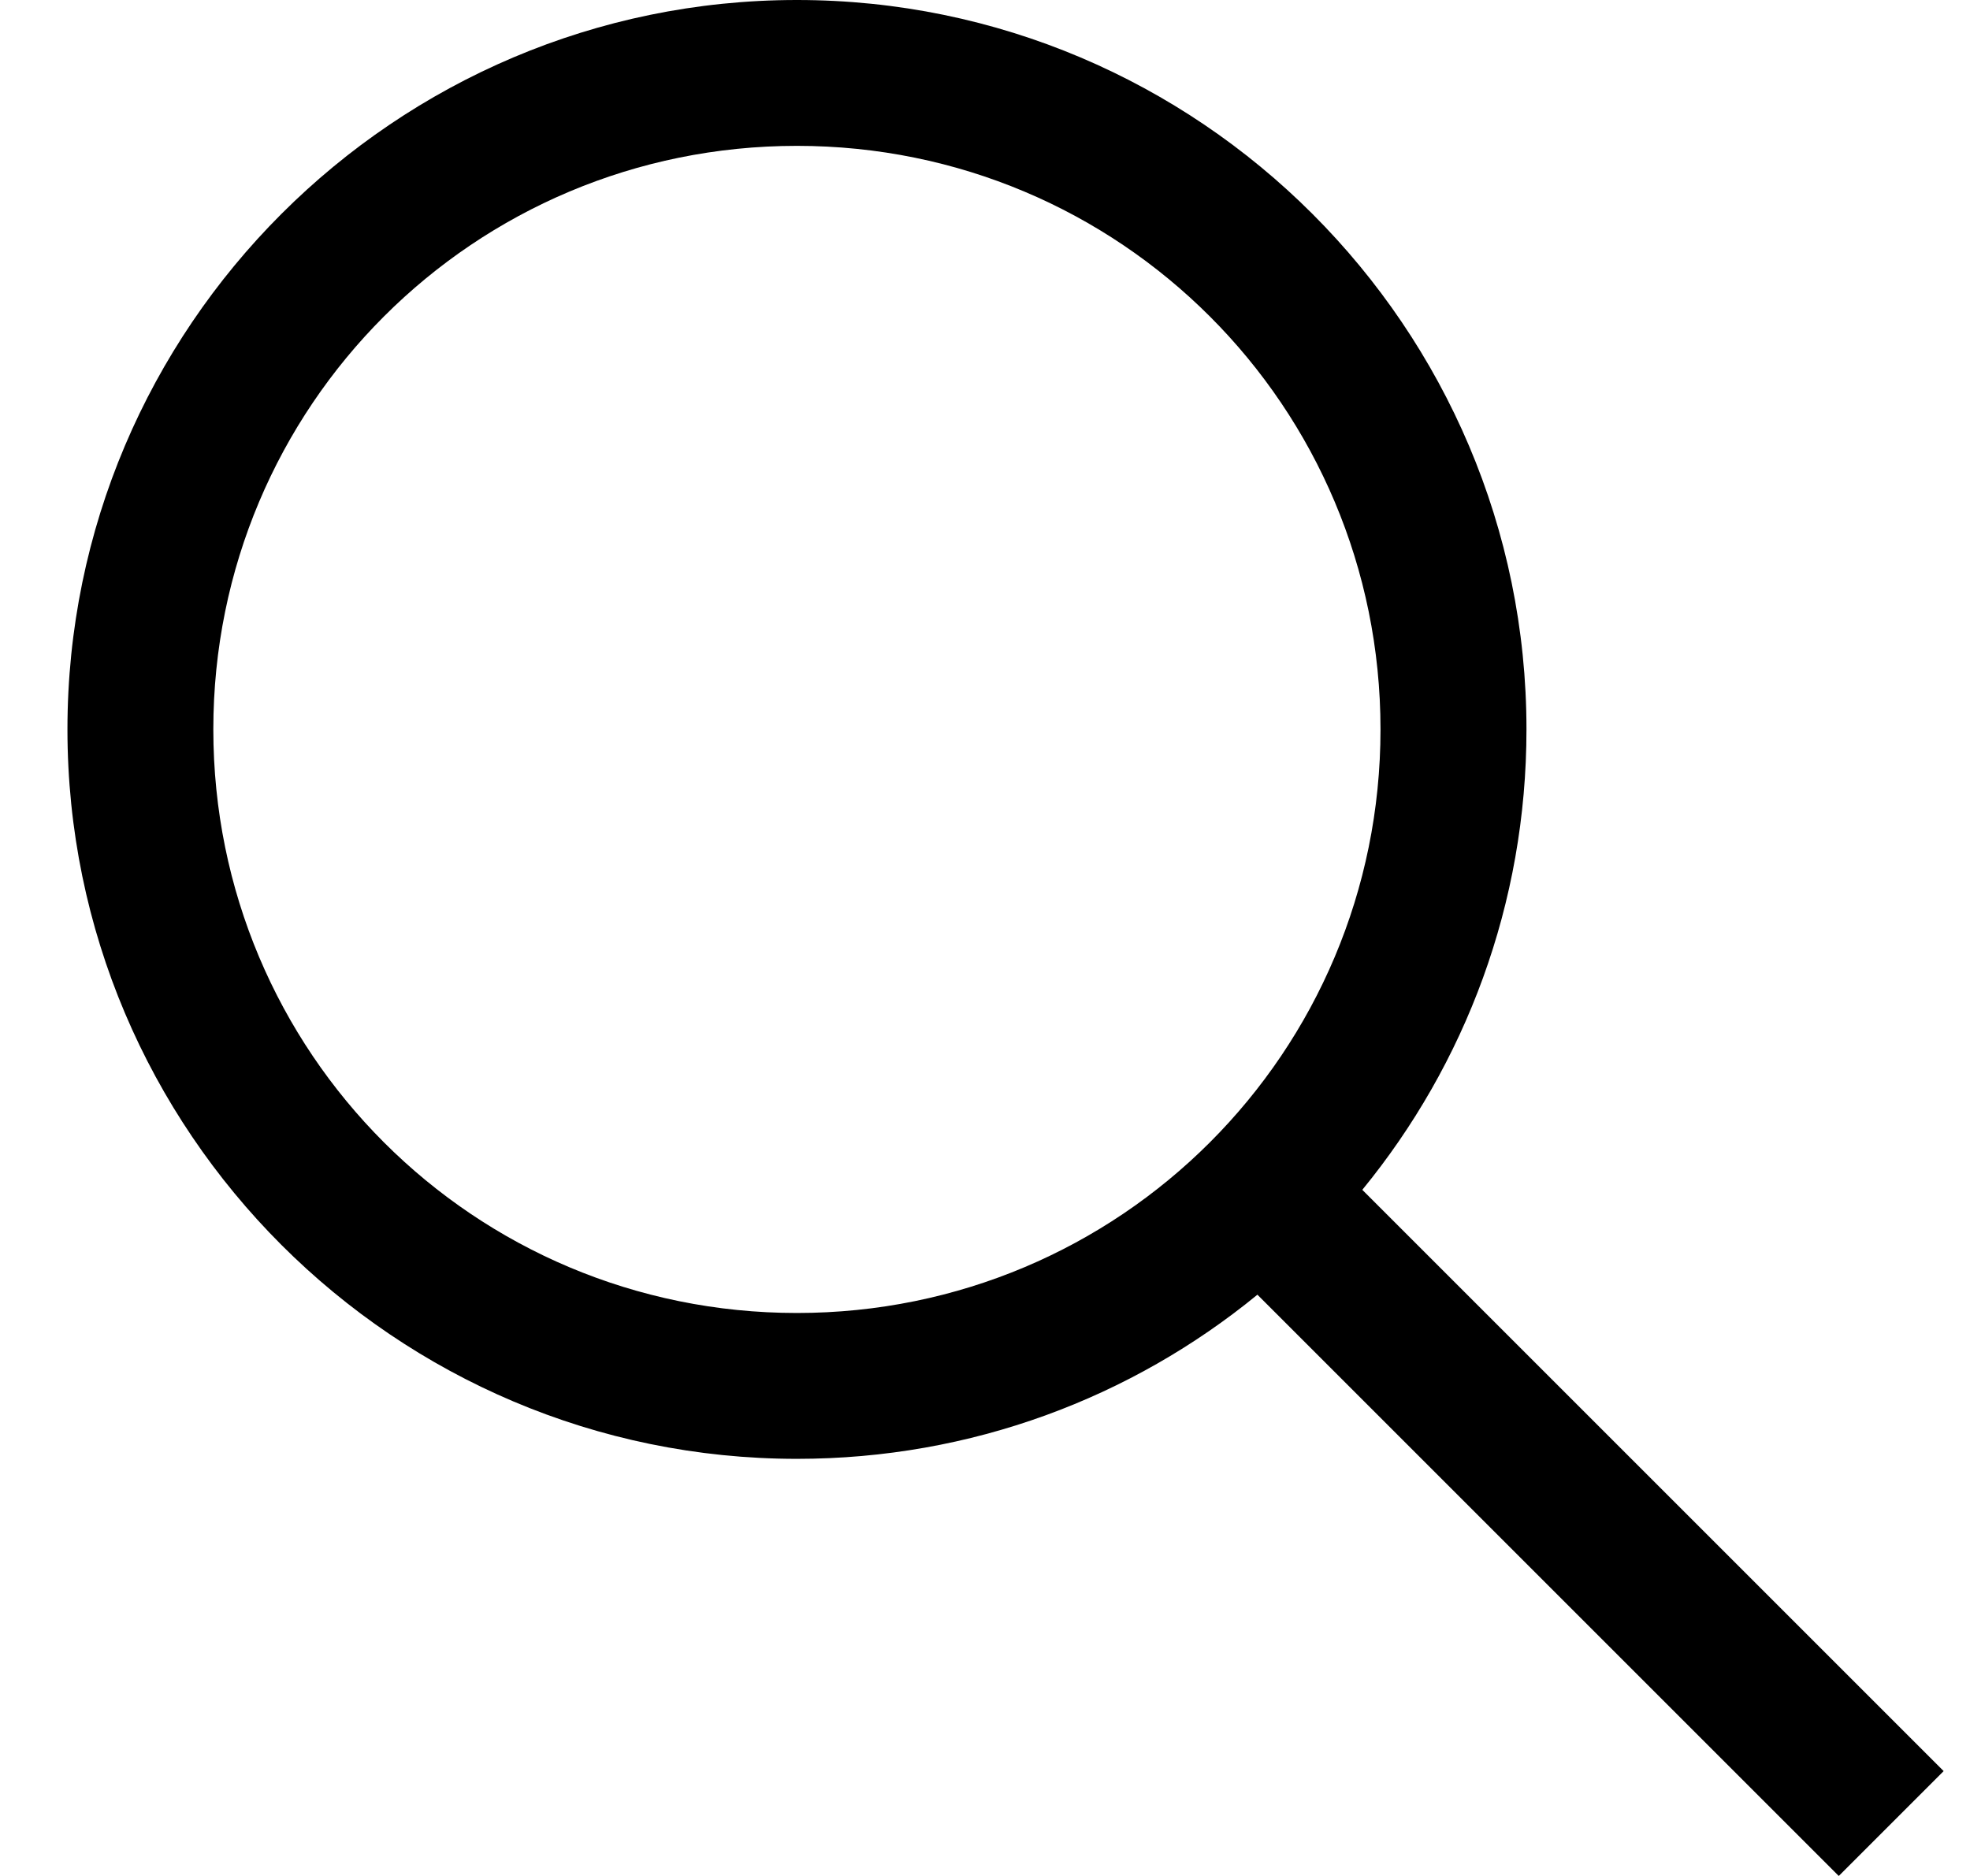 <?xml version="1.0" encoding="UTF-8"?> <svg xmlns="http://www.w3.org/2000/svg" width="21" height="20" viewBox="0 0 21 20" fill="none"> <path d="M8.495 0C12.781 0 16.272 3.49 16.272 7.776C16.272 9.639 15.618 11.346 14.522 12.685L20.719 18.882L19.601 20L13.404 13.803C12.064 14.9 10.357 15.553 8.495 15.553C4.209 15.553 0.719 12.063 0.719 7.776C0.719 3.49 4.209 0 8.495 0ZM8.495 1.555C5.05 1.555 2.274 4.332 2.274 7.776C2.274 11.221 5.05 13.998 8.495 13.998C11.94 13.998 14.716 11.221 14.716 7.776C14.716 4.332 11.94 1.555 8.495 1.555Z" fill="black"></path> </svg> 